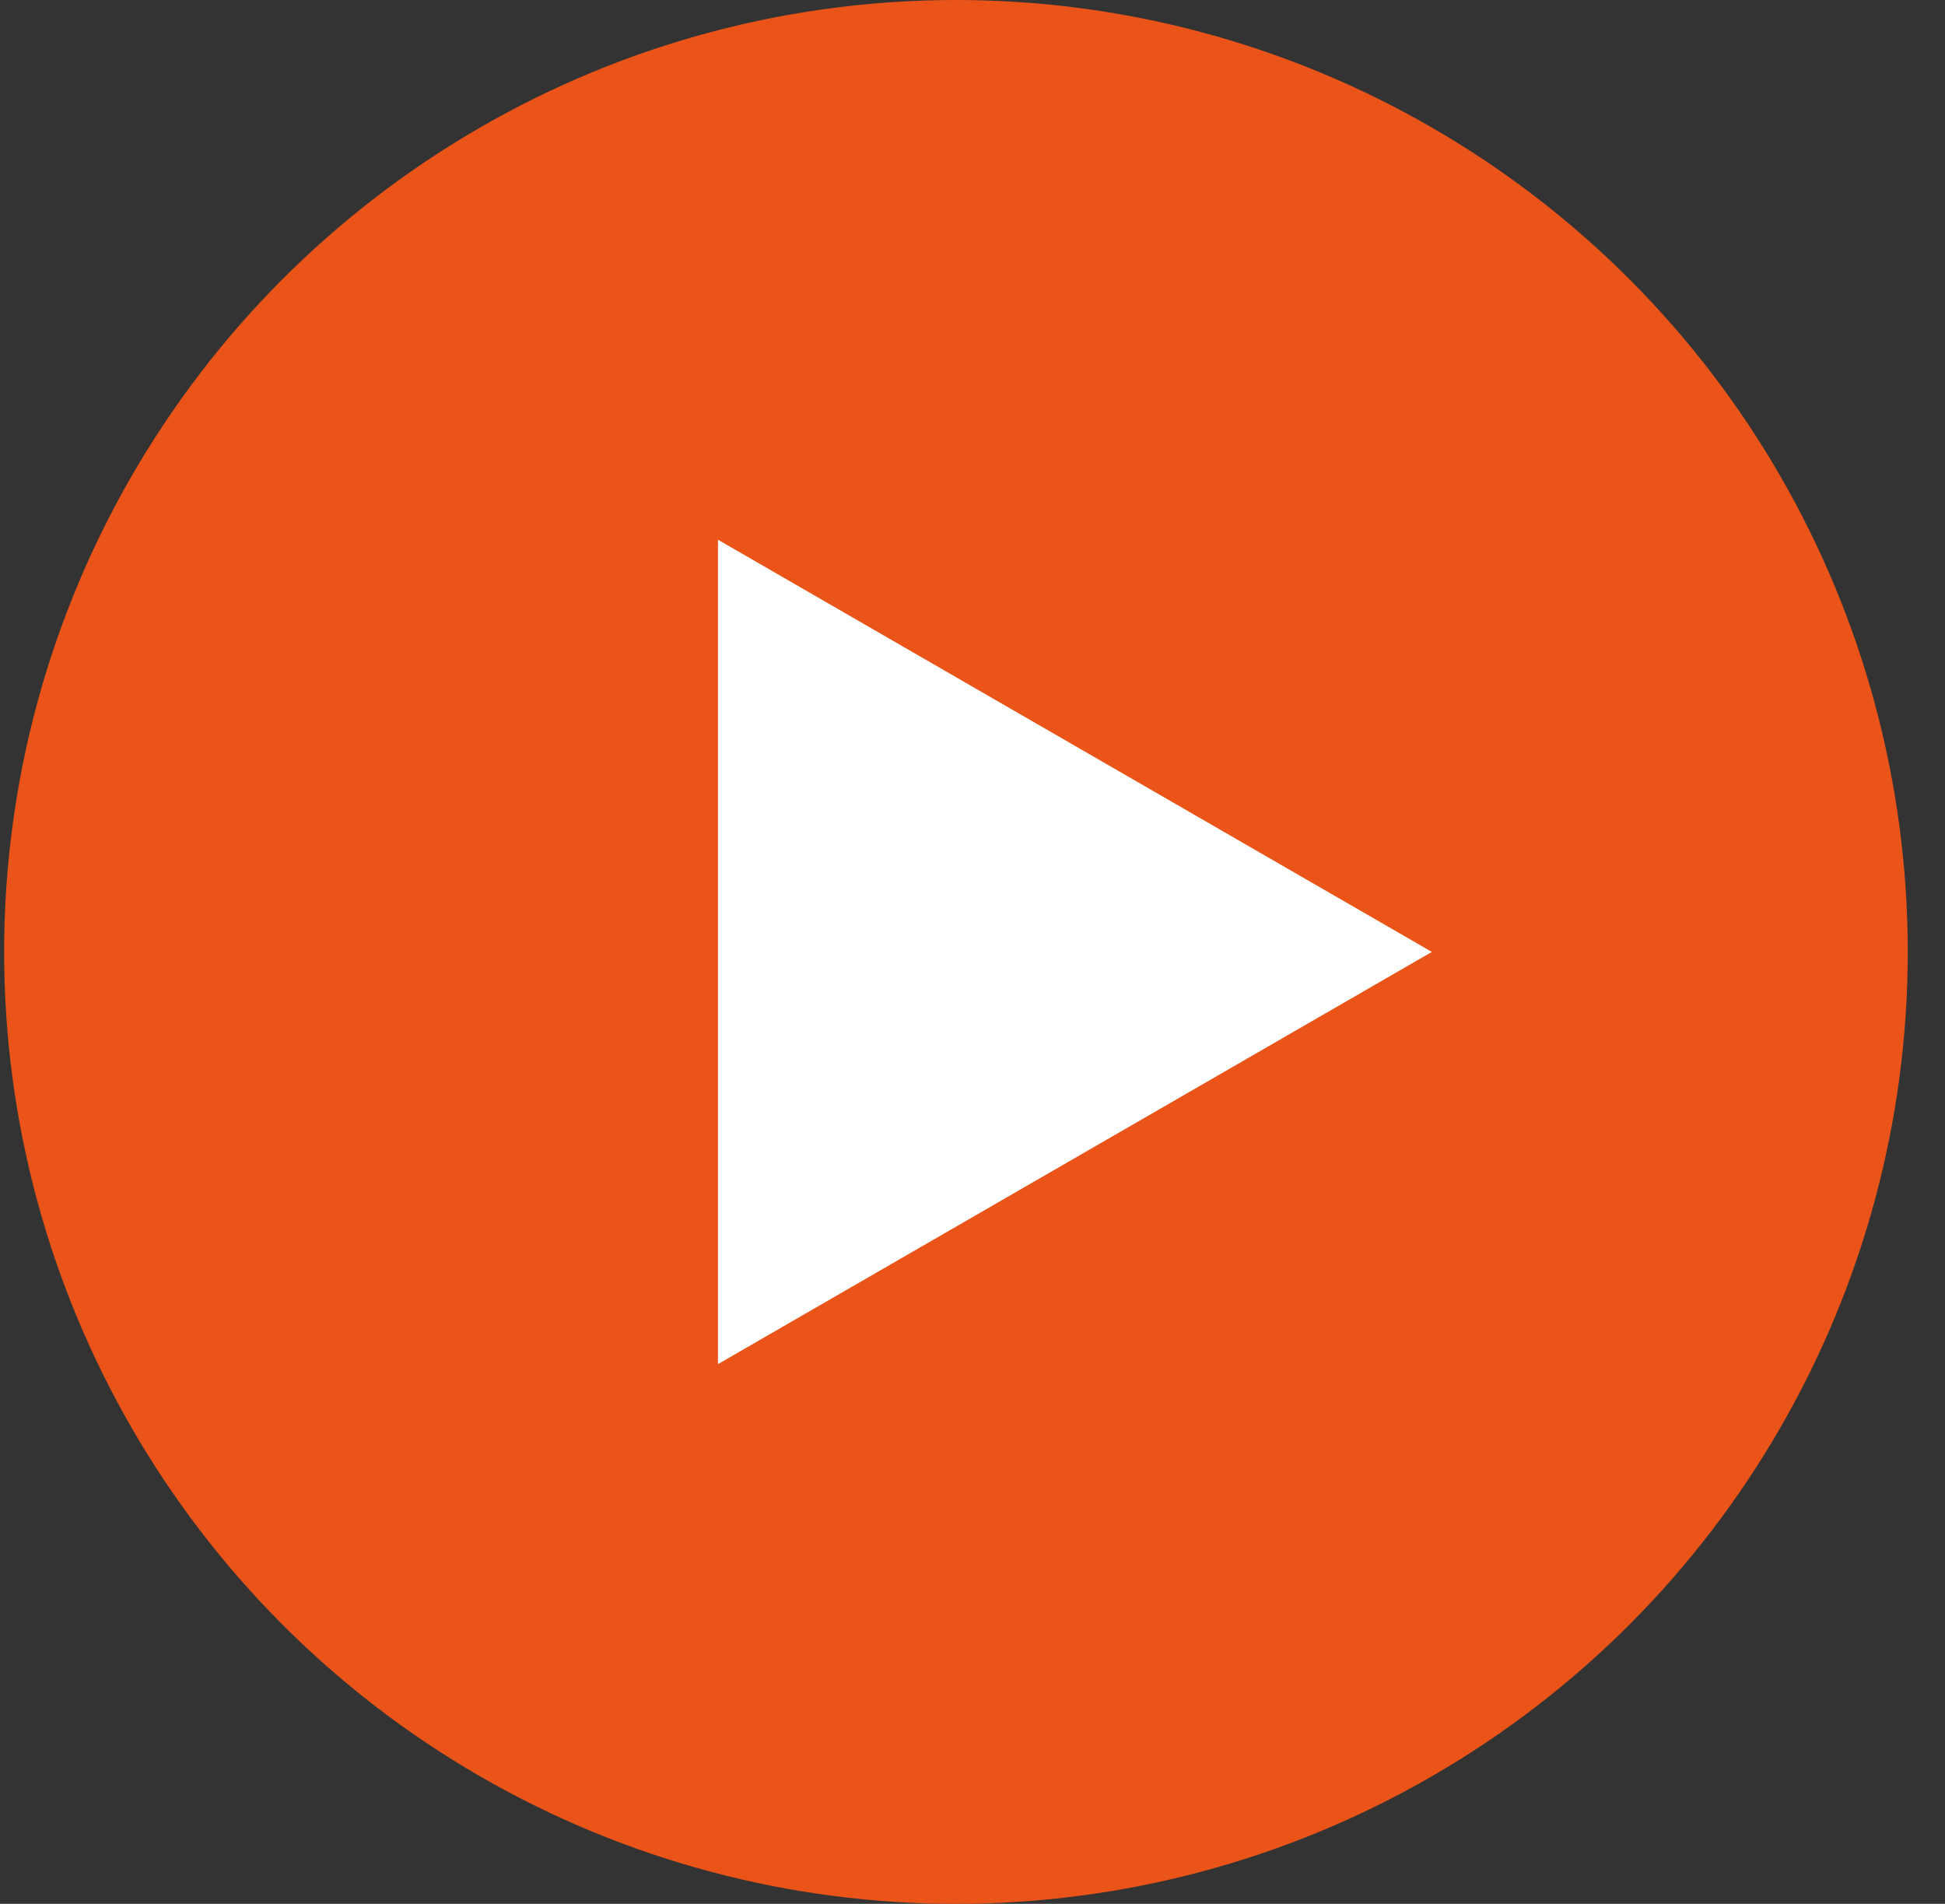<svg width="47" height="46" viewBox="0 0 47 46" fill="none" xmlns="http://www.w3.org/2000/svg">
<rect x="0" y="0" width="47" height="46" fill="#333333" stroke="none"/>
<ellipse cx="23.1" cy="23" rx="23" ry="23" fill="#EA5419"/>
<path d="M34.6 23L17.35 32.959L17.35 13.041L34.6 23Z" fill="white"/>
</svg>
